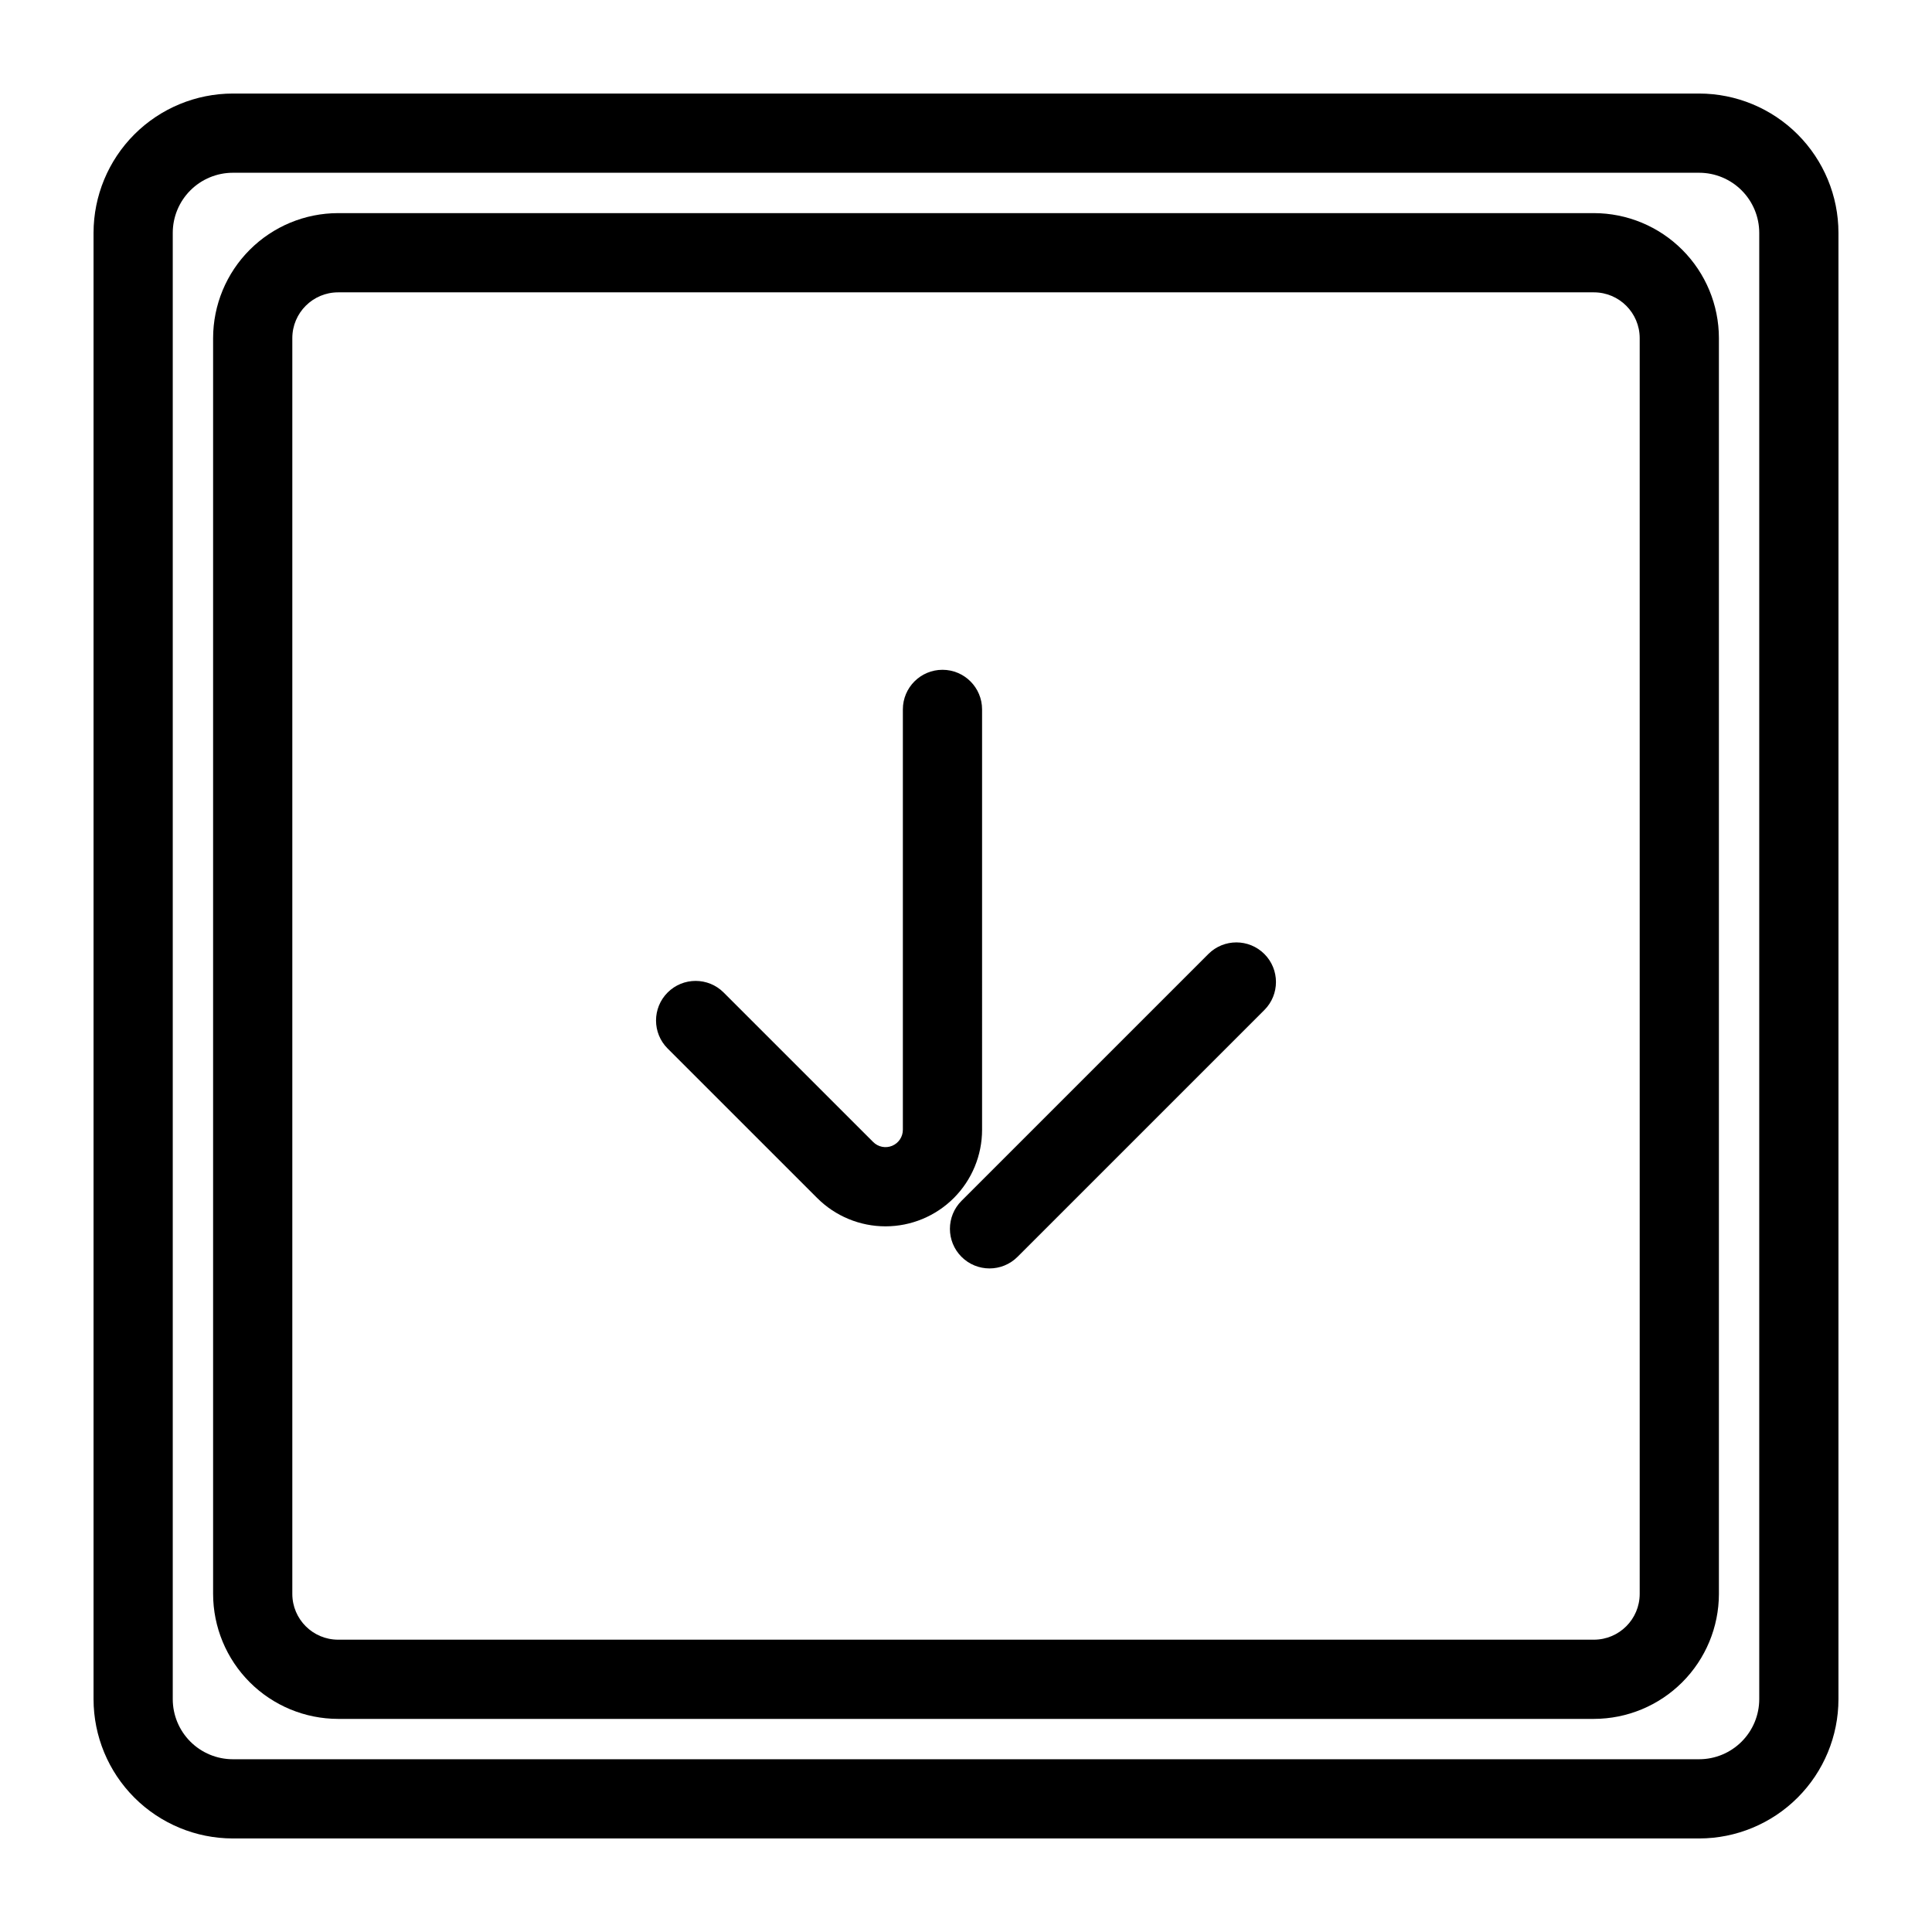 <?xml version="1.0" encoding="UTF-8"?>
<!-- Uploaded to: ICON Repo, www.iconrepo.com, Generator: ICON Repo Mixer Tools -->
<svg fill="#000000" width="800px" height="800px" version="1.1" viewBox="144 144 512 512" xmlns="http://www.w3.org/2000/svg">
 <g>
  <path d="m566.4 200.48h-332.8c-8.781 0.008-17.199 3.5-23.41 9.711-6.211 6.207-9.703 14.625-9.715 23.406v332.81c0.012 8.781 3.504 17.199 9.715 23.41 6.211 6.207 14.629 9.699 23.41 9.707h332.8c8.781-0.008 17.199-3.5 23.41-9.707 6.211-6.211 9.707-14.629 9.719-23.41v-332.81c-0.012-8.781-3.508-17.199-9.719-23.406-6.211-6.211-14.629-9.703-23.41-9.711zm12.137 365.93c-0.012 6.699-5.441 12.121-12.137 12.125h-332.8c-6.695-0.004-12.125-5.426-12.133-12.125v-332.81c0.008-6.695 5.438-12.121 12.133-12.125h332.8c6.695 0.004 12.125 5.43 12.137 12.125z"/>
  <path d="m631.21 205.7c-0.008-9.785-3.902-19.168-10.82-26.09-6.922-6.918-16.301-10.809-26.09-10.82h-388.6c-9.785 0.012-19.168 3.902-26.09 10.82-6.918 6.922-10.809 16.305-10.82 26.09v388.6c0.012 9.789 3.902 19.168 10.82 26.09 6.922 6.918 16.305 10.812 26.09 10.82h388.6c9.789-0.008 19.168-3.902 26.09-10.82 6.918-6.922 10.812-16.301 10.82-26.09zm-20.992 388.6c-0.004 4.223-1.684 8.266-4.668 11.25s-7.027 4.664-11.25 4.668h-388.6c-4.219-0.004-8.266-1.684-11.25-4.668s-4.664-7.027-4.668-11.25v-388.6c0.004-4.219 1.684-8.266 4.668-11.25s7.031-4.664 11.25-4.668h388.6c4.223 0.004 8.266 1.684 11.25 4.668s4.664 7.031 4.668 11.25z"/>
  <path d="m464.23 396.82-65.414 65.41-0.004 0.004c-4.098 4.098-4.098 10.742 0 14.84s10.746 4.098 14.844 0l65.414-65.41c4.098-4.098 4.098-10.742 0-14.844-4.098-4.098-10.742-4.098-14.84 0z"/>
  <path d="m404.26 332c0-5.797-4.699-10.496-10.496-10.496s-10.496 4.699-10.496 10.496v111.39c0.004 1.867-1.117 3.547-2.84 4.262-1.723 0.711-3.703 0.316-5.019-1l-39.637-39.625v-0.004c-4.102-4.098-10.746-4.098-14.844 0-4.098 4.102-4.098 10.746 0 14.844l39.637 39.625c4.801 4.801 11.312 7.5 18.102 7.5 6.789 0 13.297-2.699 18.098-7.5 4.801-4.801 7.496-11.312 7.496-18.102z"/>
 </g>
</svg>